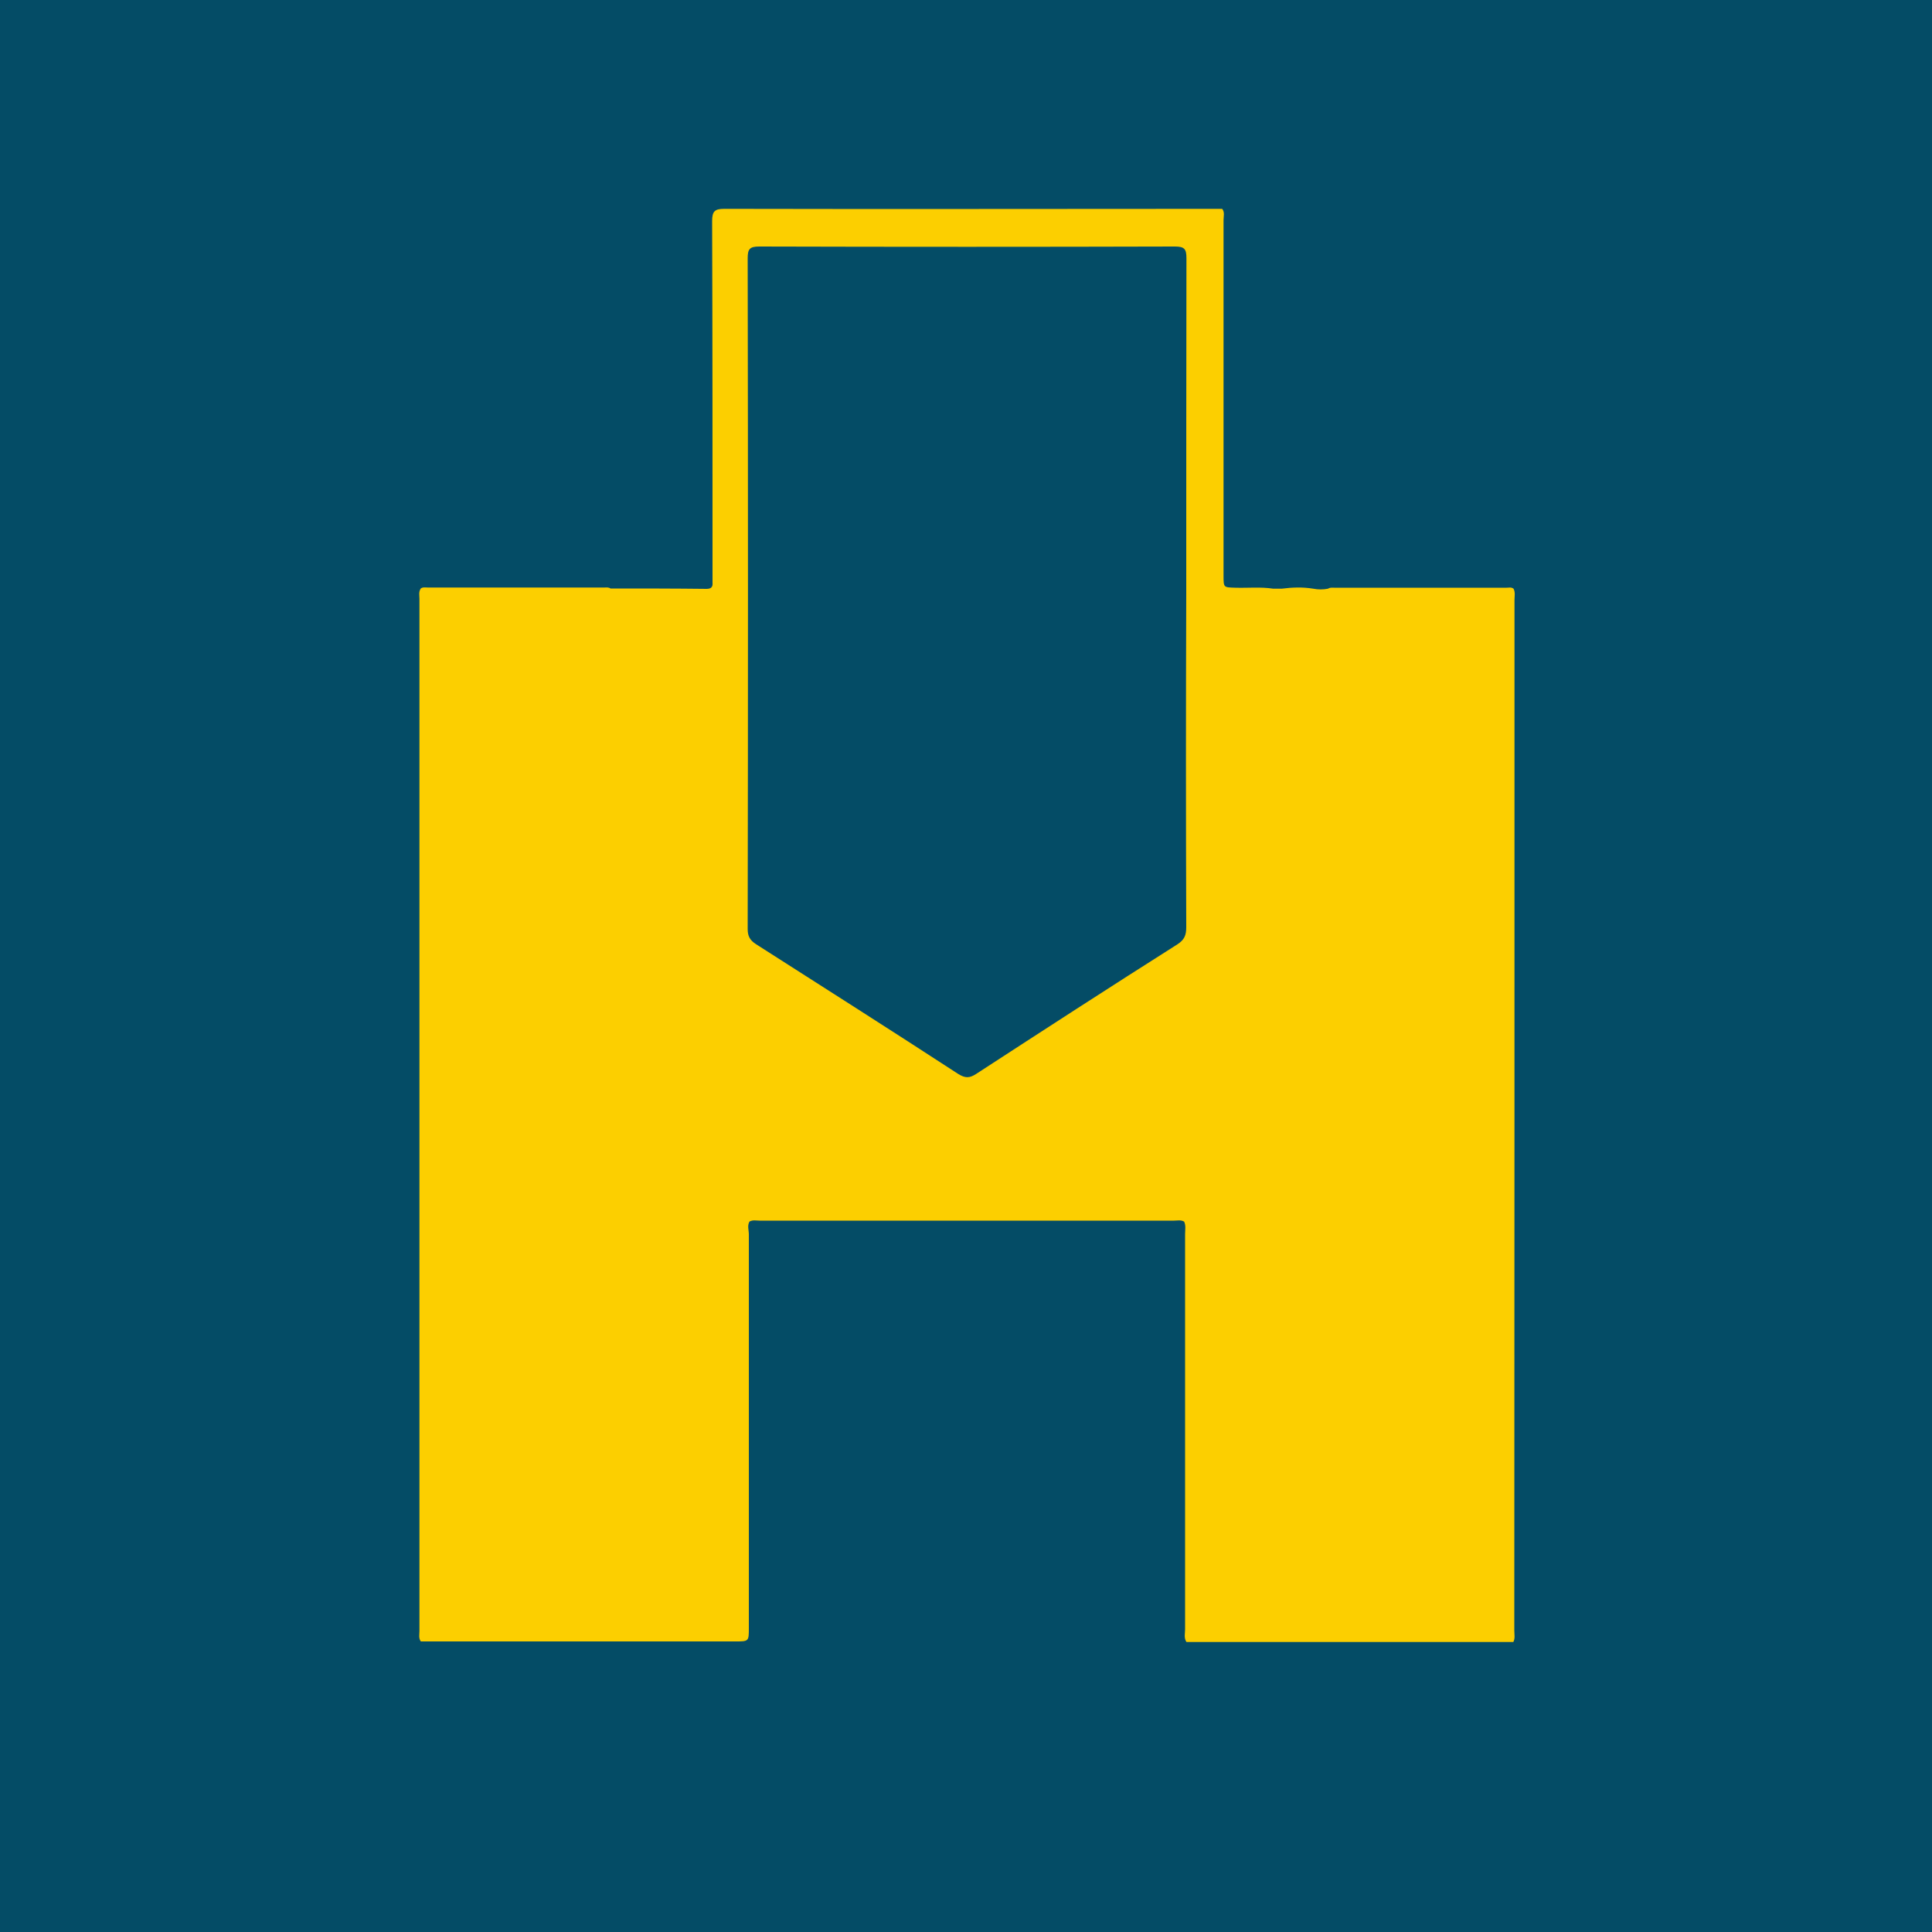<?xml version="1.0" encoding="utf-8"?>
<!-- Generator: Adobe Illustrator 28.3.0, SVG Export Plug-In . SVG Version: 6.00 Build 0)  -->
<svg version="1.1" id="Camada_1" xmlns="http://www.w3.org/2000/svg" xmlns:xlink="http://www.w3.org/1999/xlink" x="0px" y="0px"
	 viewBox="0 0 1000 1000" style="enable-background:new 0 0 1000 1000;" xml:space="preserve">
<style type="text/css">
	.st0{fill:#FCCF00;}
	.st1{fill:#044C66;}
</style>
<g>
	<path class="st0" d="M217.6,304.7L217.6,304.7C217.8,304.5,217.8,304.5,217.6,304.7L217.6,304.7z"/>
	<path class="st0" d="M783.4,304.5L783.4,304.5L783.4,304.5L783.4,304.5z"/>
	<path class="st0" d="M783.9,310.5c0-1.9,0.5-3.9-0.5-5.8c-1.2-0.9-2.4-0.5-3.6-0.5c-29.8,0-59.4,0-89.2,0c-1,0-2.2-0.2-3.2,0.5
		c-2.6,0.5-5.1,0.5-7.7,0c-5.4-0.9-10.9-0.7-16.3,0c-1.5,0-2.9,0-4.4,0c-6.5-1-13.1-0.3-19.6-0.5c-6.1-0.2-6.1,0-6.1-6.3
		c0-61.3,0-122.7,0-184c0-1.9,0.7-4.1-0.7-5.8c-85.9,0-171.7,0.2-257.7,0c-4.9,0-6.3,1.2-6.3,6.3c0.2,60.9,0.2,121.9,0.2,182.8
		c0,1.5,0,2.9,0,4.4c0.2,2.2-0.7,3.2-3.1,3.2c-16.5-0.2-33-0.2-49.7-0.2c-1-0.7-2-0.5-3.2-0.5c-30.5,0-60.9,0-91.4,0
		c-1.2,0-2.6-0.3-3.6,0.5c-1.2,1.7-0.7,3.6-0.7,5.3c0,178.2,0,356.2,0,534.4c0,1.7-0.5,3.6,0.7,5.3c54.3,0,108.4,0,162.7,0
		c7.1,0,7.1,0,7.1-7c0-67.9,0-135.8,0-203.7c0-2.2-0.9-4.4,0.3-6.6c1.7-1,3.6-0.5,5.3-0.5c71.5,0,143,0,214.4,0
		c1.7,0,3.6-0.5,5.3,0.5l0,0c1,2,0.5,4.3,0.5,6.5c0,68.2,0,136.3,0,204.6c0,2-0.7,4.4,0.7,6.5c56.3,0,112.8,0,169.2,0
		c1-1.9,0.5-3.9,0.5-6C783.9,665.9,783.9,488.2,783.9,310.5z M614,307.3L614,307.3c-0.2,57.5-0.2,115.1,0,172.6
		c0,4.1-0.9,6.5-4.6,8.9c-34.9,22.1-69.6,44.6-104.2,67.1c-3.4,2.2-5.6,2.2-9.2,0c-34.7-22.6-69.8-44.9-104.7-67.2
		c-3.1-2-4.3-4.1-4.3-7.8c0.2-115.7,0.2-231.5,0-347.2c0-4.8,1-6.1,6-6.1c71.7,0.2,143.5,0.2,215.1,0c4.9,0,6,1.2,6,6
		C614,191.2,614,249.2,614,307.3z"/>
</g>
<rect class="st1" width="1000" height="1000"/>
<g>
	<path class="st0" d="M217.6,304.7L217.6,304.7C217.8,304.5,217.8,304.5,217.6,304.7L217.6,304.7z"/>
	<path class="st0" d="M783.4,304.5L783.4,304.5L783.4,304.5L783.4,304.5z"/>
	<path class="st0" d="M783.9,310.5c0-1.9,0.5-3.9-0.5-5.8c-1.2-0.9-2.4-0.5-3.6-0.5c-29.8,0-59.4,0-89.2,0c-1,0-2.2-0.2-3.2,0.5
		c-2.6,0.5-5.1,0.5-7.7,0c-5.4-0.9-10.9-0.7-16.3,0c-1.5,0-2.9,0-4.4,0c-6.5-1-13.1-0.3-19.6-0.5c-6.1-0.2-6.1,0-6.1-6.3
		c0-61.3,0-122.7,0-184c0-1.9,0.7-4.1-0.7-5.8c-85.9,0-171.7,0.2-257.7,0c-4.9,0-6.3,1.2-6.3,6.3c0.2,60.9,0.2,121.9,0.2,182.8
		c0,1.5,0,2.9,0,4.4c0.2,2.2-0.7,3.2-3.1,3.2c-16.5-0.2-33-0.2-49.7-0.2c-1-0.7-2-0.5-3.2-0.5c-30.5,0-60.9,0-91.4,0
		c-1.2,0-2.6-0.3-3.6,0.5c-1.2,1.7-0.7,3.6-0.7,5.3c0,178.2,0,356.2,0,534.4c0,1.7-0.5,3.6,0.7,5.3c54.3,0,108.4,0,162.7,0
		c7.1,0,7.1,0,7.1-7c0-67.9,0-135.8,0-203.7c0-2.2-0.9-4.4,0.3-6.6c1.7-1,3.6-0.5,5.3-0.5c71.5,0,143,0,214.4,0
		c1.7,0,3.6-0.5,5.3,0.5l0,0c1,2,0.5,4.3,0.5,6.5c0,68.2,0,136.3,0,204.6c0,2-0.7,4.4,0.7,6.5c56.3,0,112.8,0,169.2,0
		c1-1.9,0.5-3.9,0.5-6C783.9,665.9,783.9,488.2,783.9,310.5z M614,307.3L614,307.3c-0.2,57.5-0.2,115.1,0,172.6
		c0,4.1-0.9,6.5-4.6,8.9c-34.9,22.1-69.6,44.6-104.2,67.1c-3.4,2.2-5.6,2.2-9.2,0c-34.7-22.6-69.8-44.9-104.7-67.2
		c-3.1-2-4.3-4.1-4.3-7.8c0.2-115.7,0.2-231.5,0-347.2c0-4.8,1-6.1,6-6.1c71.7,0.2,143.5,0.2,215.1,0c4.9,0,6,1.2,6,6
		C614,191.2,614,249.2,614,307.3z"/>
</g>
</svg>
